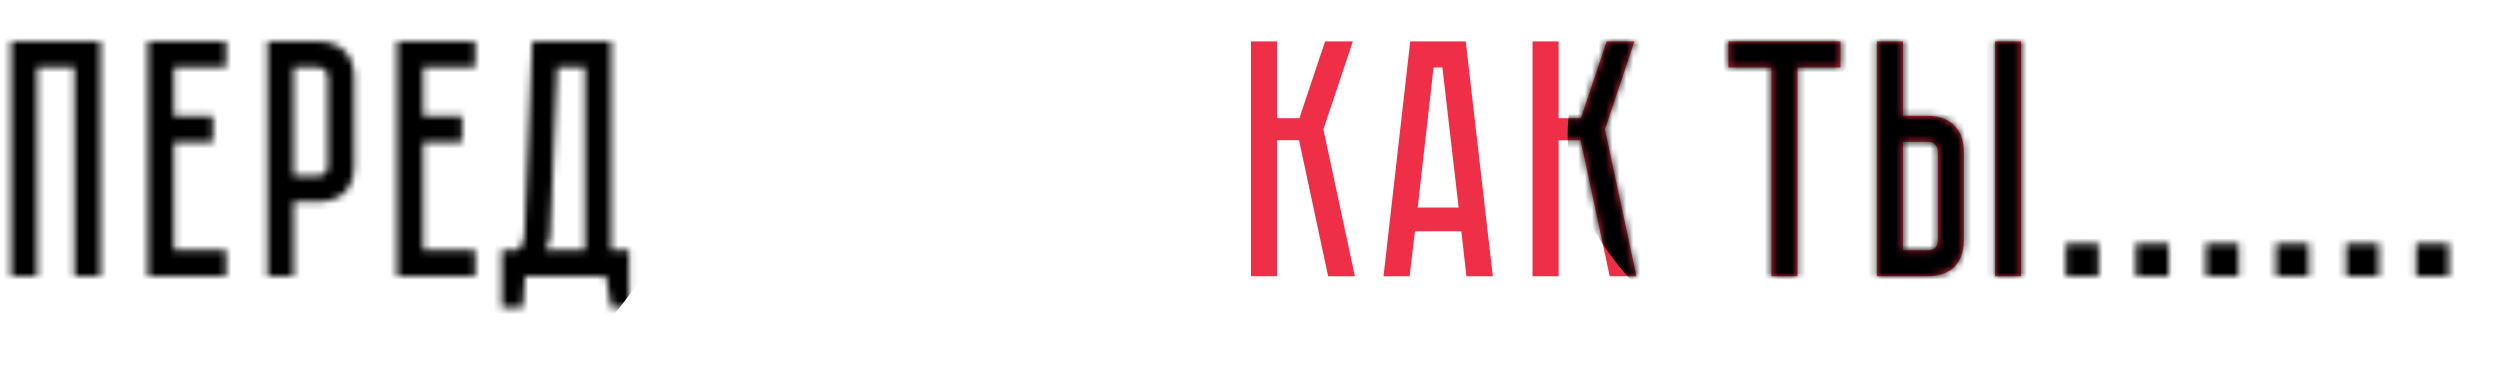 <?xml version="1.0" encoding="UTF-8"?> <svg xmlns="http://www.w3.org/2000/svg" width="362" height="56" viewBox="0 0 362 56" fill="none"> <path d="M14.54 5.994V40H10.768V9.767H5.377V40H1.604V5.994H14.54ZM21.415 5.994H32.734V9.767H25.188V16.774H30.823V20.596H25.188V36.227H32.734V40H21.415V5.994ZM51.281 23.977C51.281 24.924 51.134 25.741 50.84 26.427C50.579 27.08 50.203 27.619 49.713 28.044C49.223 28.436 48.652 28.73 47.998 28.926C47.378 29.122 46.708 29.22 45.989 29.22H42.51V40H38.737V5.994H45.989C46.937 5.994 47.737 6.141 48.39 6.435C49.076 6.696 49.632 7.072 50.056 7.562C50.481 8.019 50.791 8.575 50.987 9.228C51.183 9.849 51.281 10.518 51.281 11.237V23.977ZM47.459 11.237C47.459 10.845 47.345 10.502 47.116 10.208C46.92 9.914 46.545 9.767 45.989 9.767H42.51V25.447H45.989C46.414 25.447 46.757 25.349 47.018 25.153C47.312 24.924 47.459 24.532 47.459 23.977V11.237ZM57.495 5.994H68.814V9.767H61.268V16.774H66.903V20.596H61.268V36.227H68.814V40H57.495V5.994ZM91.08 36.227V44.508H88.483L87.748 40H76.037L75.694 44.508H72.656V36.227H74.861C75.547 35.77 75.906 35.018 75.939 33.973L77.066 5.994H88.483V36.227H91.08ZM84.71 36.227V9.767H80.692L79.663 34.12C79.598 34.969 79.336 35.672 78.879 36.227H84.71ZM103.947 5.994H120.167V9.767H113.944V40H110.171V9.767H103.947V5.994ZM125.444 5.994H136.763V9.767H129.217V16.774H134.852V20.596H129.217V36.227H136.763V40H125.444V5.994ZM158.006 5.994H165.699V40H161.926V25.3L162.416 9.375H161.044L157.369 31.768H151.097L147.422 9.375H146.05L146.54 25.3V40H142.767V5.994H150.46L153.89 28.436H154.576L158.006 5.994ZM299.136 40V35.247H303.889V40H299.136ZM309.281 40V35.247H314.034V40H309.281ZM319.425 40V35.247H324.178V40H319.425ZM329.57 40V35.247H334.323V40H329.57ZM339.714 40V35.247H344.467V40H339.714ZM349.859 40V35.247H354.612V40H349.859Z" fill="white"></path> <path d="M181.144 5.994H184.917V17.117H188.151L191.875 5.994H195.893L191.63 18.734L196.187 40H192.316L188.102 20.302H184.917V40H181.144V5.994ZM212.337 40L211.602 33.483H204.889L204.105 40H200.332L204.203 5.994H212.239L216.159 40H212.337ZM205.281 30.053H211.21L208.858 9.767H207.584L205.281 30.053ZM221.913 5.994H225.686V17.117H228.92L232.644 5.994H236.662L232.399 18.734L236.956 40H233.085L228.871 20.302H225.686V40H221.913V5.994ZM250.278 5.994H266.497V9.767H260.274V40H256.501V9.767H250.278V5.994ZM279.124 16.774C280.072 16.774 280.872 16.921 281.525 17.215C282.211 17.476 282.75 17.852 283.142 18.342C283.567 18.799 283.877 19.355 284.073 20.008C284.269 20.629 284.367 21.298 284.367 22.017V34.757C284.367 35.704 284.22 36.521 283.926 37.207C283.665 37.86 283.289 38.399 282.799 38.824C282.342 39.216 281.787 39.51 281.133 39.706C280.513 39.902 279.843 40 279.124 40H271.774V5.994H275.547V16.774H279.124ZM280.594 22.017C280.594 21.592 280.48 21.249 280.251 20.988C280.055 20.694 279.68 20.547 279.124 20.547H275.547V36.227H279.124C279.549 36.227 279.892 36.129 280.153 35.933C280.447 35.704 280.594 35.312 280.594 34.757V22.017ZM292.648 5.994V40H288.875V5.994H292.648Z" fill="#EF2F47"></path> <mask id="mask0_115_12" style="mask-type:alpha" maskUnits="userSpaceOnUse" x="1" y="5" width="354" height="40"> <path d="M14.54 5.994V40H10.768V9.767H5.377V40H1.604V5.994H14.54ZM21.415 5.994H32.734V9.767H25.188V16.774H30.823V20.596H25.188V36.227H32.734V40H21.415V5.994ZM51.281 23.977C51.281 24.924 51.134 25.741 50.84 26.427C50.579 27.08 50.203 27.619 49.713 28.044C49.223 28.436 48.652 28.73 47.998 28.926C47.378 29.122 46.708 29.22 45.989 29.22H42.51V40H38.737V5.994H45.989C46.937 5.994 47.737 6.141 48.39 6.435C49.076 6.696 49.632 7.072 50.056 7.562C50.481 8.019 50.791 8.575 50.987 9.228C51.183 9.849 51.281 10.518 51.281 11.237V23.977ZM47.459 11.237C47.459 10.845 47.345 10.502 47.116 10.208C46.92 9.914 46.545 9.767 45.989 9.767H42.51V25.447H45.989C46.414 25.447 46.757 25.349 47.018 25.153C47.312 24.924 47.459 24.532 47.459 23.977V11.237ZM57.495 5.994H68.814V9.767H61.268V16.774H66.903V20.596H61.268V36.227H68.814V40H57.495V5.994ZM91.08 36.227V44.508H88.483L87.748 40H76.037L75.694 44.508H72.656V36.227H74.861C75.547 35.77 75.906 35.018 75.939 33.973L77.066 5.994H88.483V36.227H91.08ZM84.71 36.227V9.767H80.692L79.663 34.12C79.598 34.969 79.336 35.672 78.879 36.227H84.71ZM103.947 5.994H120.167V9.767H113.944V40H110.171V9.767H103.947V5.994ZM125.444 5.994H136.763V9.767H129.217V16.774H134.852V20.596H129.217V36.227H136.763V40H125.444V5.994ZM158.006 5.994H165.699V40H161.926V25.3L162.416 9.375H161.044L157.369 31.768H151.097L147.422 9.375H146.05L146.54 25.3V40H142.767V5.994H150.46L153.89 28.436H154.576L158.006 5.994ZM299.136 40V35.247H303.889V40H299.136ZM309.281 40V35.247H314.034V40H309.281ZM319.425 40V35.247H324.178V40H319.425ZM329.57 40V35.247H334.323V40H329.57ZM339.714 40V35.247H344.467V40H339.714ZM349.859 40V35.247H354.612V40H349.859Z" fill="white"></path> <path d="M181.144 5.994H184.917V17.117H188.151L191.875 5.994H195.893L191.63 18.734L196.187 40H192.316L188.102 20.302H184.917V40H181.144V5.994ZM212.337 40L211.602 33.483H204.889L204.105 40H200.332L204.203 5.994H212.239L216.159 40H212.337ZM205.281 30.053H211.21L208.858 9.767H207.584L205.281 30.053ZM221.913 5.994H225.686V17.117H228.92L232.644 5.994H236.662L232.399 18.734L236.956 40H233.085L228.871 20.302H225.686V40H221.913V5.994ZM250.278 5.994H266.497V9.767H260.274V40H256.501V9.767H250.278V5.994ZM279.124 16.774C280.072 16.774 280.872 16.921 281.525 17.215C282.211 17.476 282.75 17.852 283.142 18.342C283.567 18.799 283.877 19.355 284.073 20.008C284.269 20.629 284.367 21.298 284.367 22.017V34.757C284.367 35.704 284.22 36.521 283.926 37.207C283.665 37.86 283.289 38.399 282.799 38.824C282.342 39.216 281.787 39.51 281.133 39.706C280.513 39.902 279.843 40 279.124 40H271.774V5.994H275.547V16.774H279.124ZM280.594 22.017C280.594 21.592 280.48 21.249 280.251 20.988C280.055 20.694 279.68 20.547 279.124 20.547H275.547V36.227H279.124C279.549 36.227 279.892 36.129 280.153 35.933C280.447 35.704 280.594 35.312 280.594 34.757V22.017ZM292.648 5.994V40H288.875V5.994H292.648Z" fill="#EF2F47"></path> </mask> <g mask="url(#mask0_115_12)"> <g filter="url(#filter0_f_115_12)"> <ellipse cx="323.5" cy="19.5" rx="96.5" ry="49.5" fill="black"></ellipse> </g> <g filter="url(#filter1_f_115_12)"> <ellipse cx="-8" cy="17.5" rx="108" ry="63.5" fill="black"></ellipse> </g> </g> <defs> <filter id="filter0_f_115_12" x="127" y="-130" width="393" height="299" filterUnits="userSpaceOnUse" color-interpolation-filters="sRGB"> <feFlood flood-opacity="0" result="BackgroundImageFix"></feFlood> <feBlend mode="normal" in="SourceGraphic" in2="BackgroundImageFix" result="shape"></feBlend> <feGaussianBlur stdDeviation="50" result="effect1_foregroundBlur_115_12"></feGaussianBlur> </filter> <filter id="filter1_f_115_12" x="-216" y="-146" width="416" height="327" filterUnits="userSpaceOnUse" color-interpolation-filters="sRGB"> <feFlood flood-opacity="0" result="BackgroundImageFix"></feFlood> <feBlend mode="normal" in="SourceGraphic" in2="BackgroundImageFix" result="shape"></feBlend> <feGaussianBlur stdDeviation="50" result="effect1_foregroundBlur_115_12"></feGaussianBlur> </filter> </defs> </svg> 